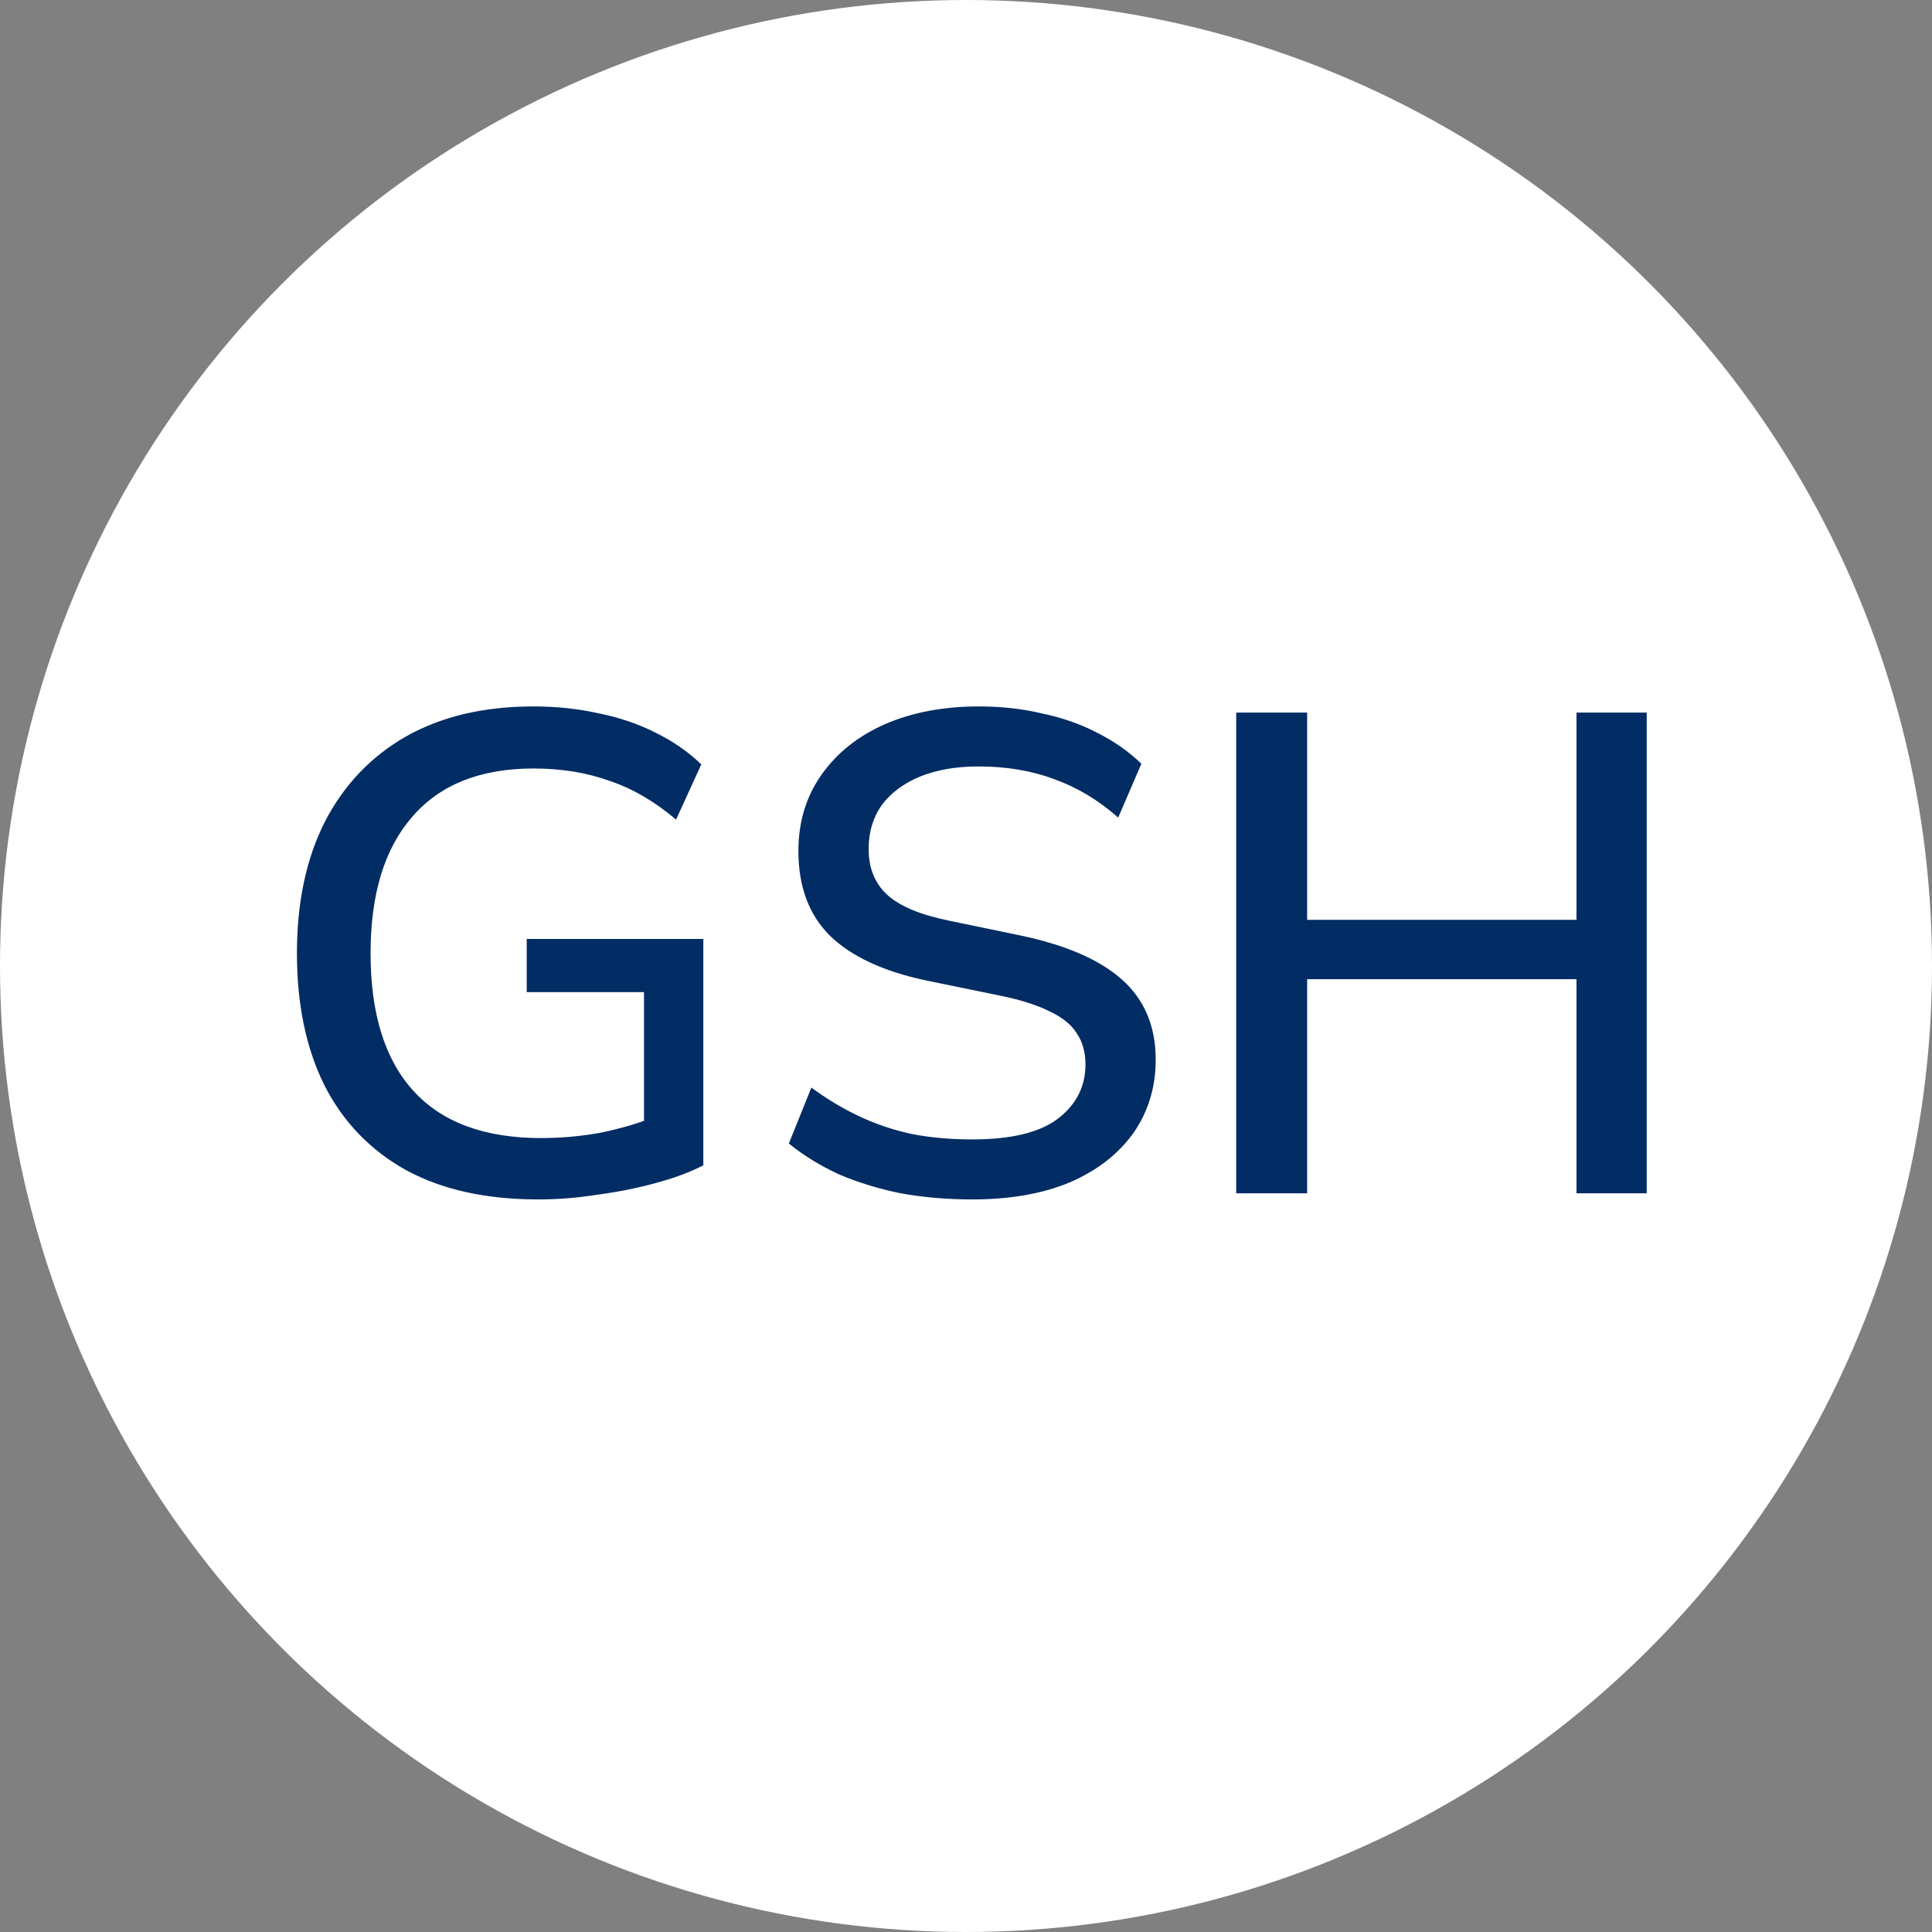 <svg width="68" height="68" viewBox="0 0 68 68" fill="none" xmlns="http://www.w3.org/2000/svg">
<rect x="0" y="0" width="68" height="68" fill="#808080" stroke="none"/>
<circle cx="34" cy="34" r="34" fill="white"/>
<path d="M18.947 42.216C17.107 42.216 15.555 41.872 14.291 41.184C13.027 40.48 12.067 39.48 11.411 38.184C10.771 36.888 10.451 35.344 10.451 33.552C10.451 31.76 10.779 30.216 11.435 28.92C12.107 27.624 13.059 26.624 14.291 25.92C15.539 25.216 17.035 24.864 18.779 24.864C19.579 24.864 20.339 24.944 21.059 25.104C21.779 25.248 22.443 25.472 23.051 25.776C23.675 26.08 24.219 26.456 24.683 26.904L23.795 28.848C23.043 28.208 22.259 27.752 21.443 27.48C20.643 27.192 19.755 27.048 18.779 27.048C16.907 27.048 15.483 27.616 14.507 28.752C13.531 29.872 13.043 31.472 13.043 33.552C13.043 35.68 13.547 37.296 14.555 38.4C15.563 39.504 17.059 40.056 19.043 40.056C19.763 40.056 20.467 39.992 21.155 39.864C21.859 39.72 22.531 39.52 23.171 39.264L22.667 40.512V34.92H18.539V33.048H24.755V41.016C24.291 41.256 23.731 41.464 23.075 41.64C22.435 41.816 21.755 41.952 21.035 42.048C20.331 42.16 19.635 42.216 18.947 42.216ZM34.221 42.216C33.341 42.216 32.501 42.144 31.701 42C30.917 41.84 30.189 41.616 29.517 41.328C28.861 41.024 28.277 40.664 27.765 40.248L28.557 38.28C29.101 38.68 29.661 39.016 30.237 39.288C30.813 39.56 31.429 39.768 32.085 39.912C32.741 40.04 33.453 40.104 34.221 40.104C35.581 40.104 36.581 39.864 37.221 39.384C37.877 38.888 38.205 38.248 38.205 37.464C38.205 37.032 38.101 36.664 37.893 36.36C37.701 36.056 37.381 35.8 36.933 35.592C36.485 35.368 35.901 35.184 35.181 35.04L32.613 34.512C31.093 34.192 29.957 33.664 29.205 32.928C28.469 32.192 28.101 31.2 28.101 29.952C28.101 28.928 28.373 28.032 28.917 27.264C29.461 26.496 30.205 25.904 31.149 25.488C32.109 25.072 33.213 24.864 34.461 24.864C35.229 24.864 35.957 24.944 36.645 25.104C37.349 25.248 37.997 25.472 38.589 25.776C39.197 26.08 39.725 26.448 40.173 26.88L39.357 28.776C38.669 28.168 37.925 27.72 37.125 27.432C36.325 27.128 35.429 26.976 34.437 26.976C33.653 26.976 32.965 27.096 32.373 27.336C31.797 27.576 31.349 27.912 31.029 28.344C30.725 28.776 30.573 29.288 30.573 29.88C30.573 30.552 30.789 31.088 31.221 31.488C31.653 31.888 32.373 32.192 33.381 32.4L35.925 32.928C37.525 33.264 38.717 33.784 39.501 34.488C40.285 35.192 40.677 36.128 40.677 37.296C40.677 38.272 40.413 39.136 39.885 39.888C39.357 40.624 38.613 41.2 37.653 41.616C36.693 42.016 35.549 42.216 34.221 42.216ZM43.511 42V25.08H46.007V32.376H55.487V25.08H57.959V42H55.487V34.464H46.007V42H43.511Z" fill="#012C64"/>
</svg>
